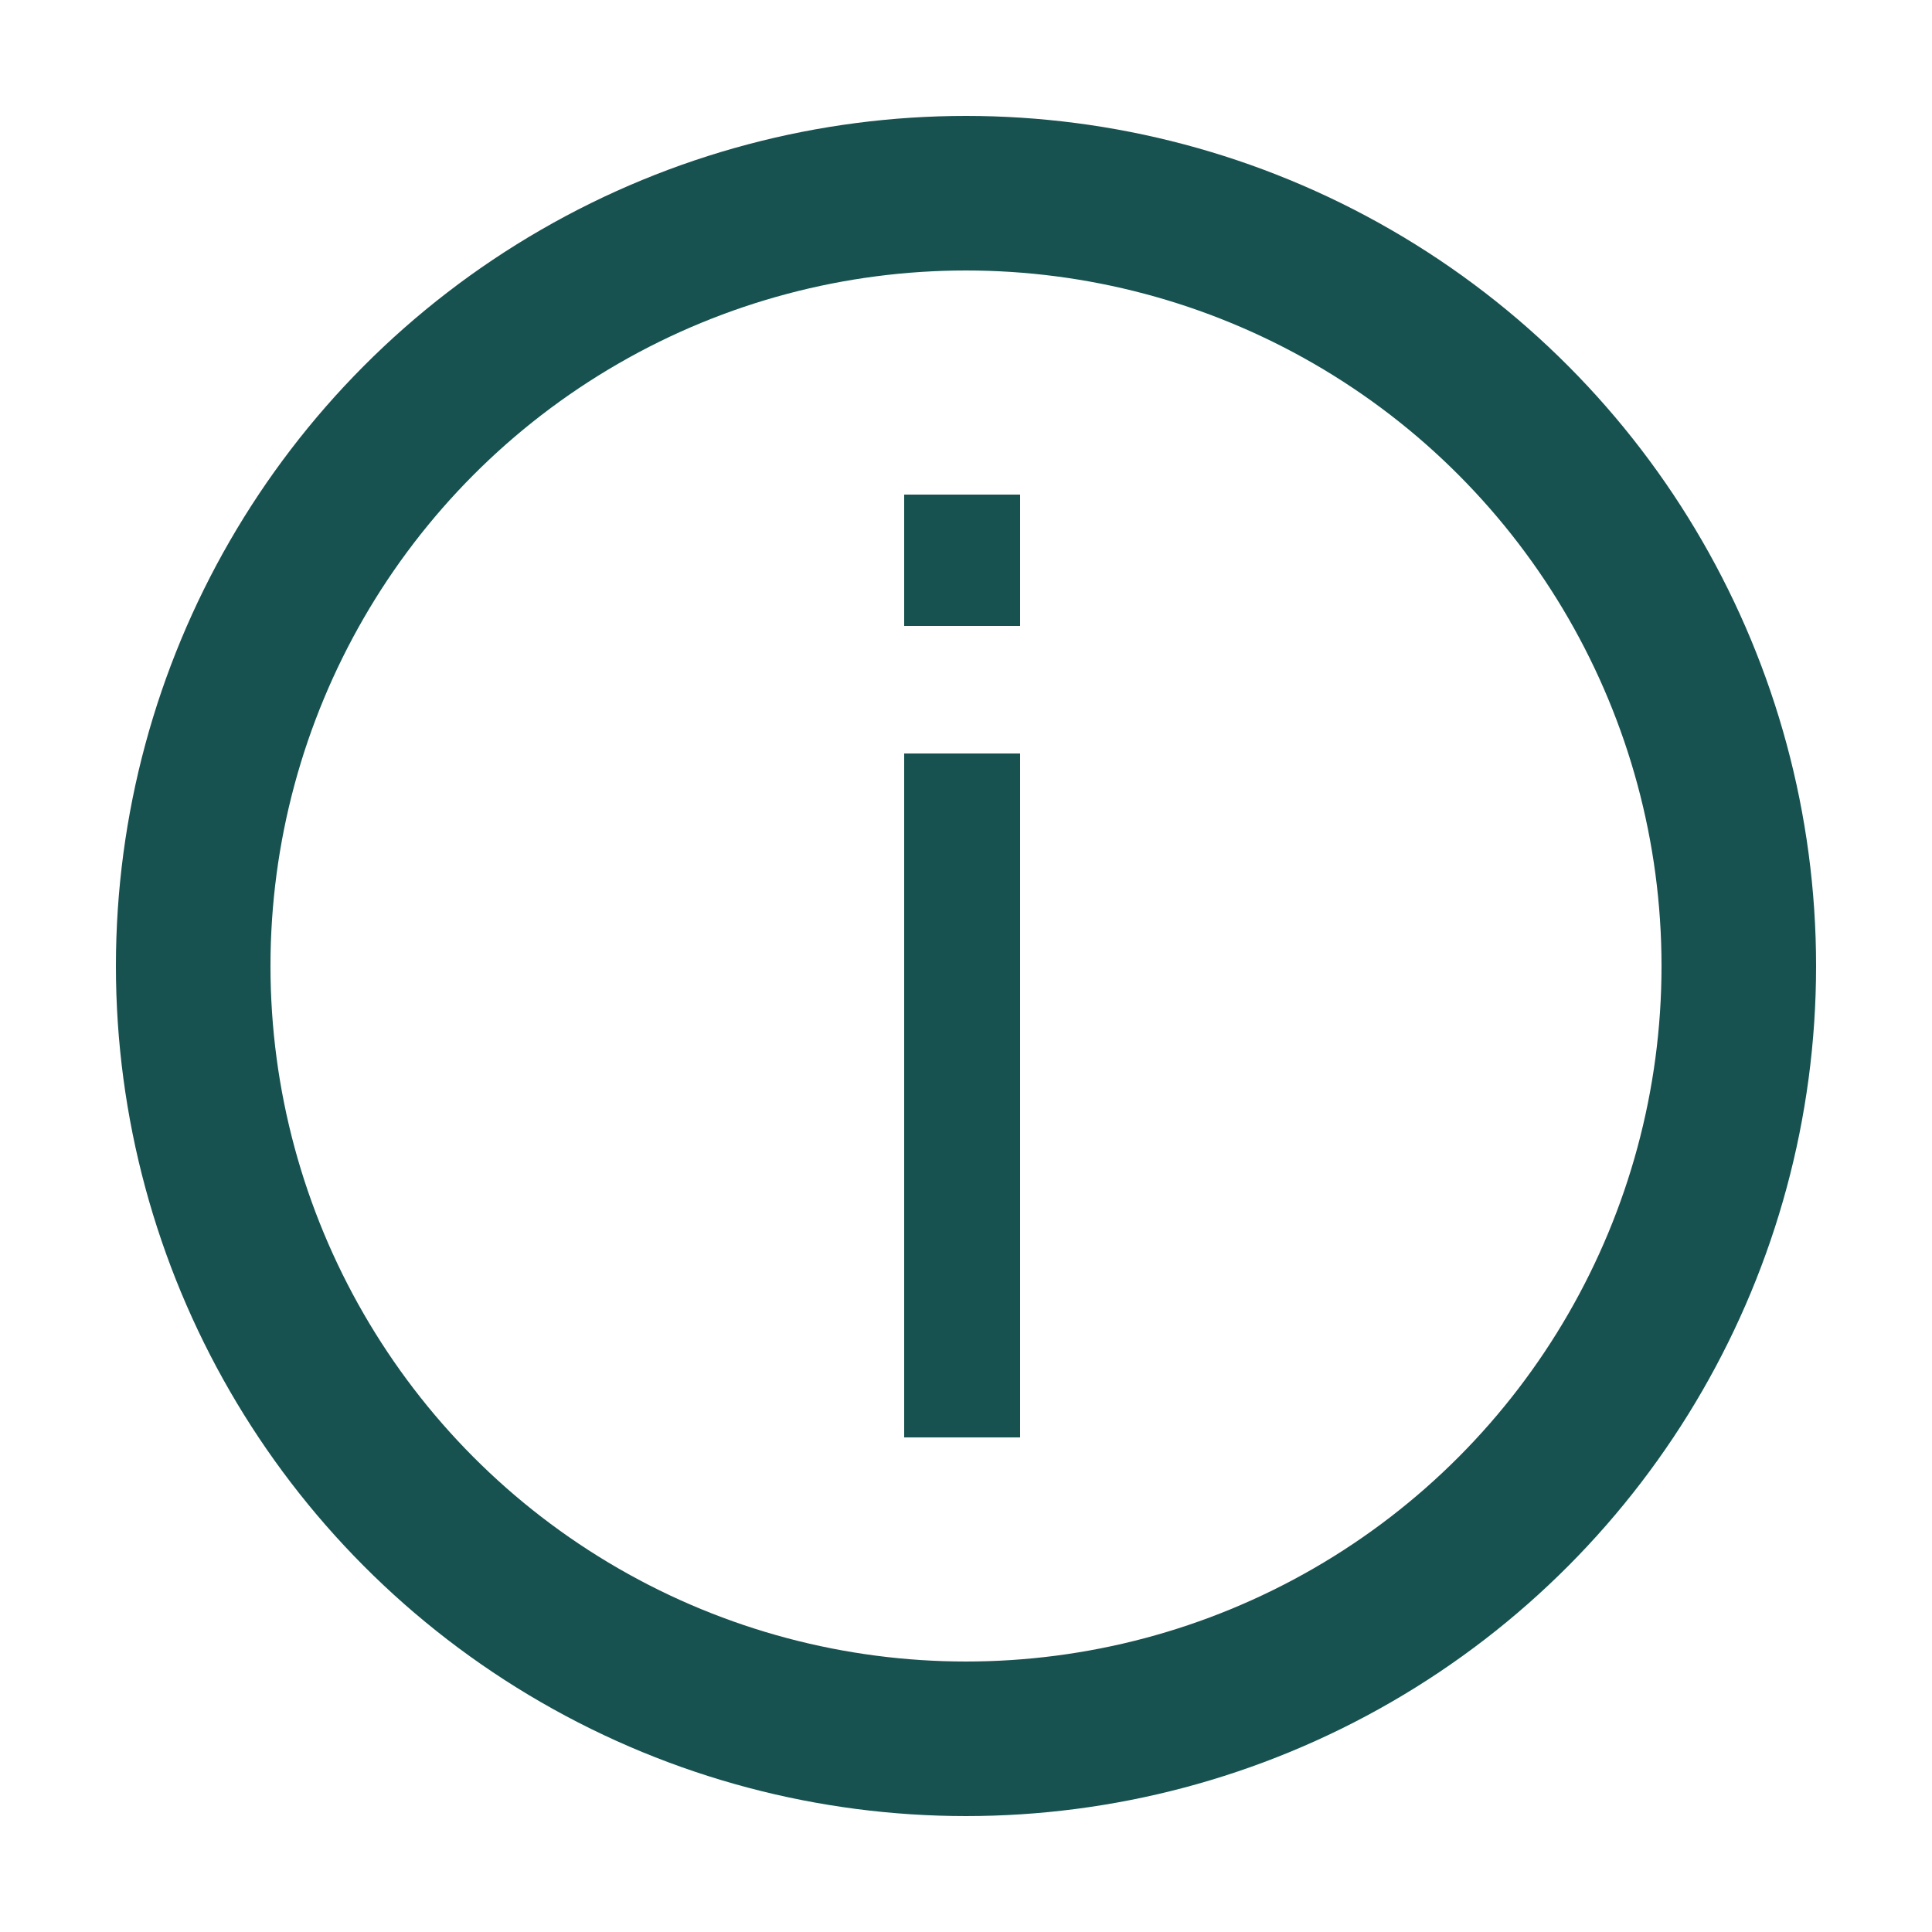 <?xml version="1.0" encoding="UTF-8"?>
<svg xmlns="http://www.w3.org/2000/svg" id="Ebene_1" version="1.1" viewBox="0 0 50 50">
  <defs>
    <style>
      .st0, .st1 {
        fill: none;
      }

      .st2 {
        isolation: isolate;
      }

      .st1 {
        stroke: #175250;
        stroke-width: 4px;
      }

      .st3 {
        fill: #175250;
      }
    </style>
  </defs>
  <g id="Ellipse_1">
    <circle class="st0" cx="25" cy="25" r="22"></circle>
    <circle class="st1" cx="25" cy="25" r="20"></circle>
  </g>
  <g id="i" class="st2">
    <g class="st2">
      <path class="st3" d="M23.4,12.8h3v3.4h-3v-3.4ZM23.4,19.5h3v17.7h-3v-17.7Z"></path>
    </g>
  </g>
</svg>

